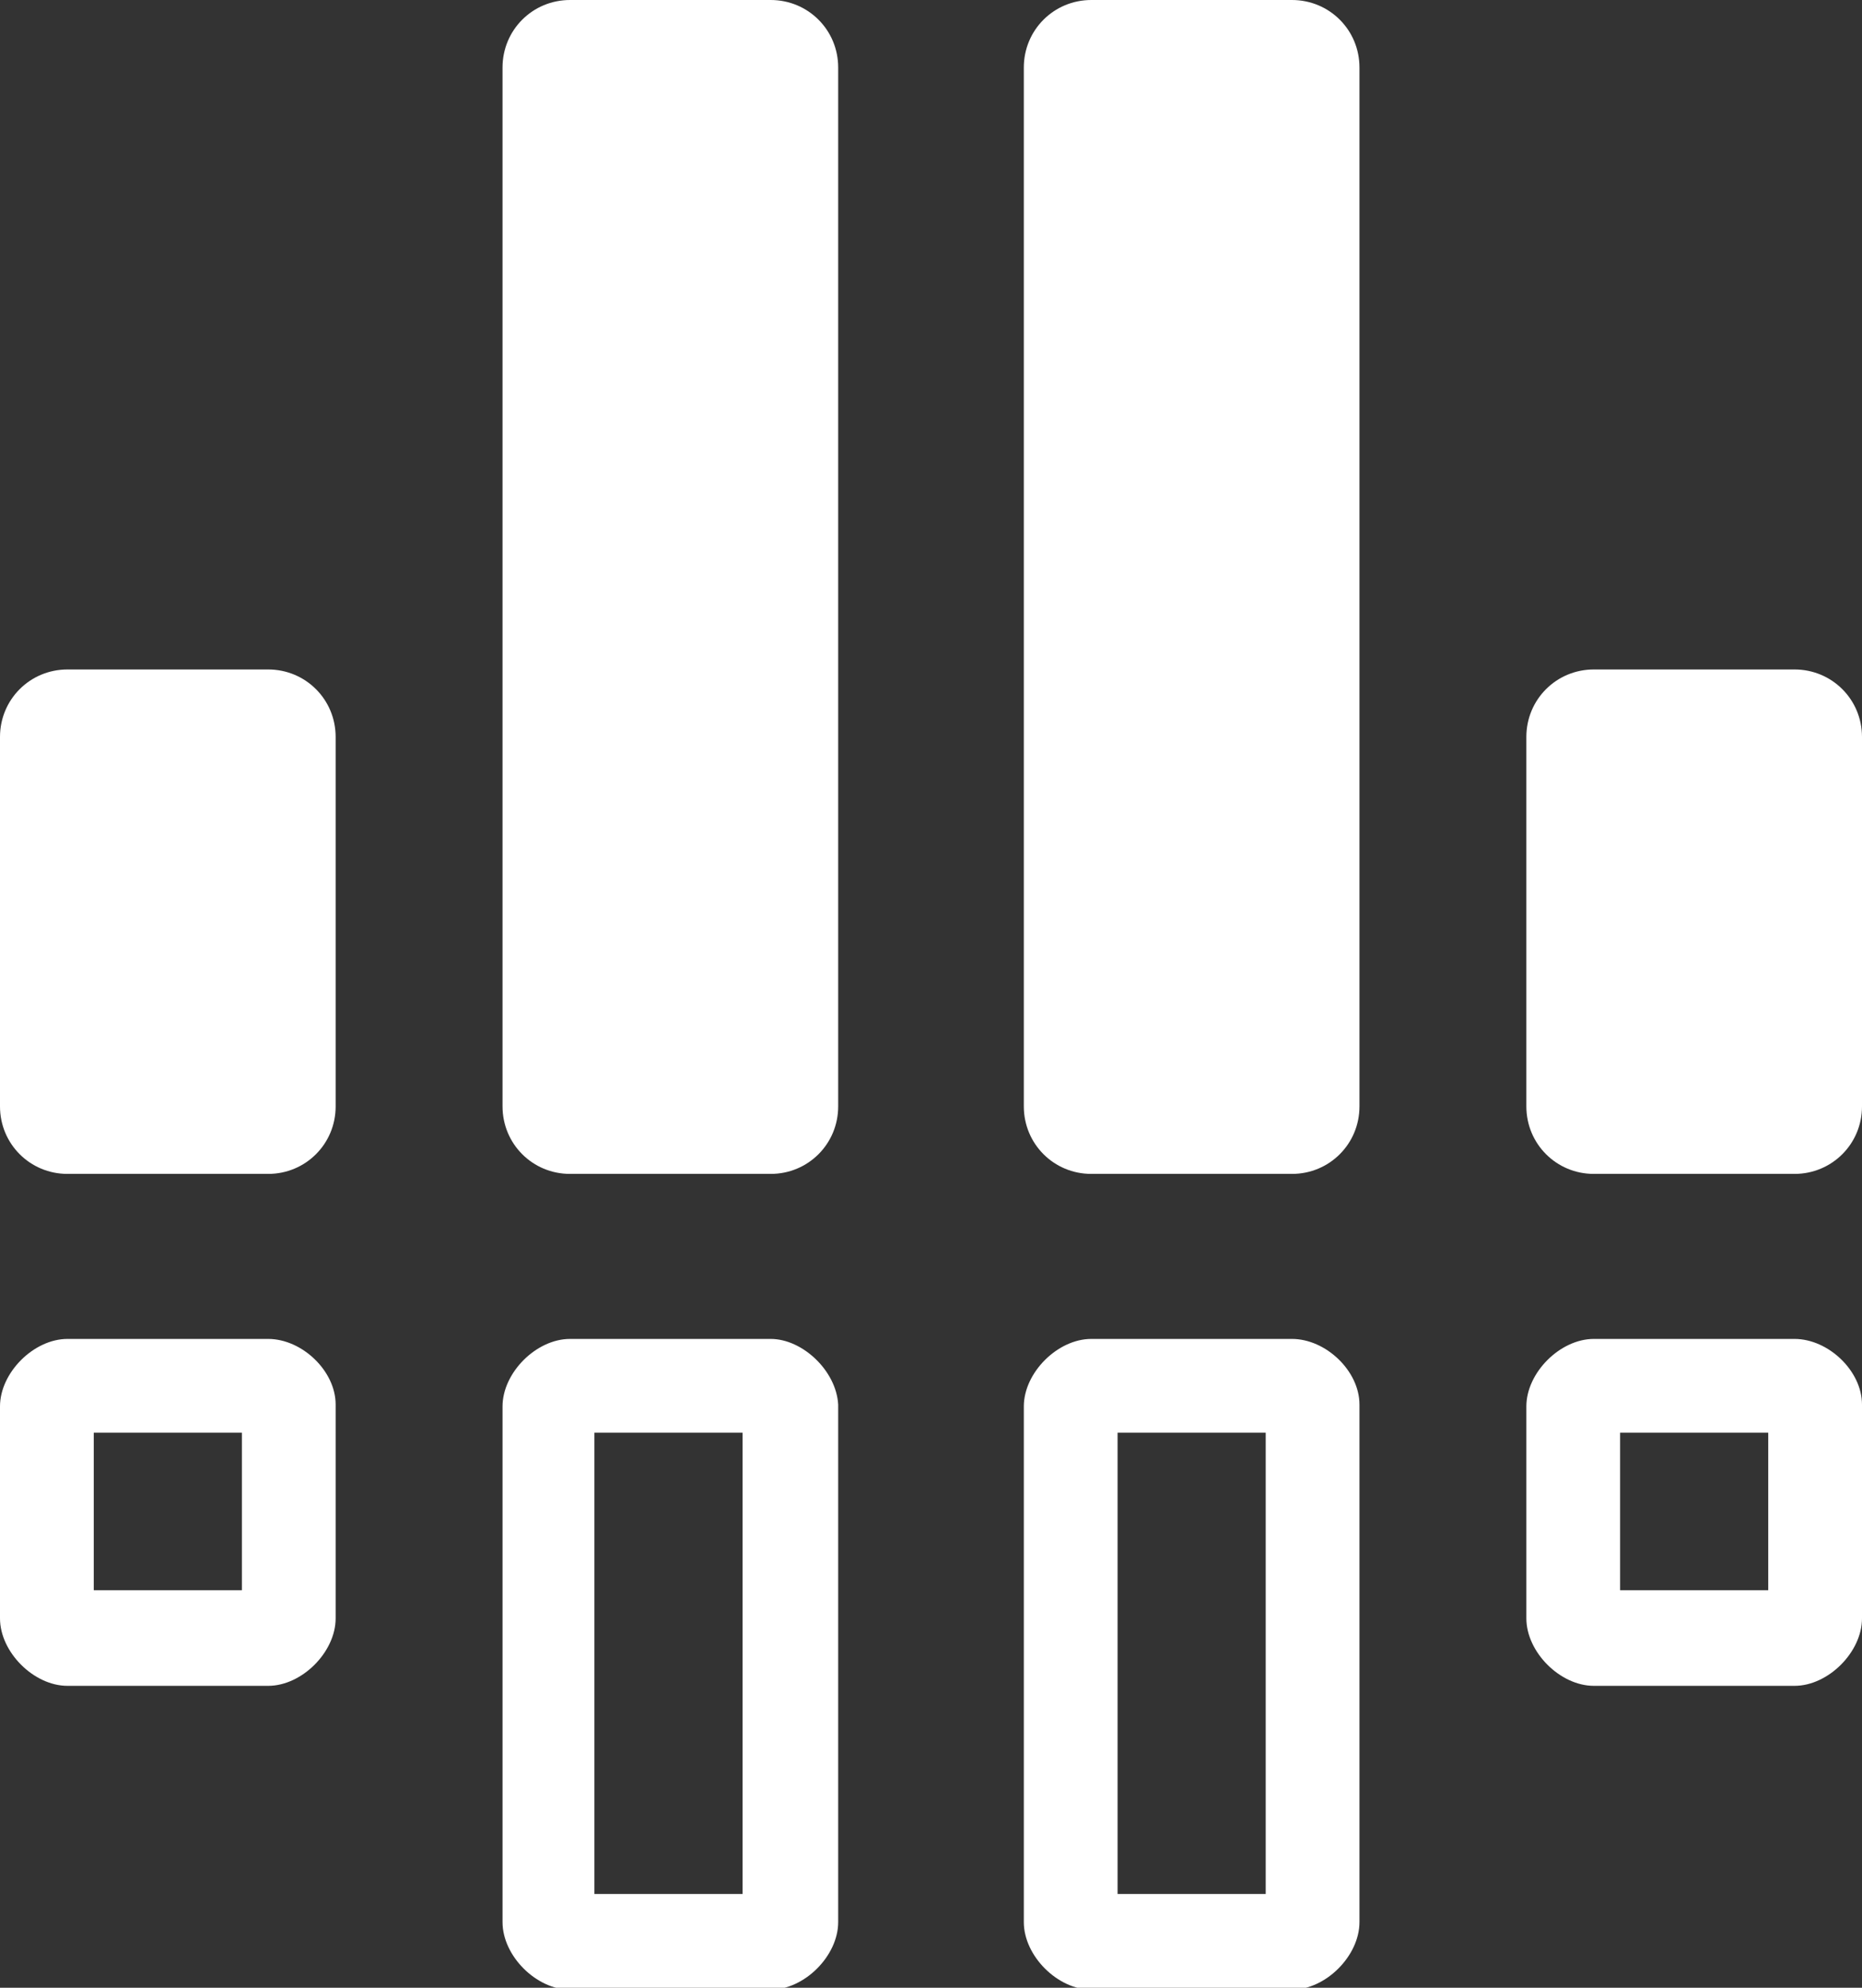<?xml version="1.0" encoding="UTF-8"?>
<!-- Generator: Adobe Illustrator 27.0.1, SVG Export Plug-In . SVG Version: 6.00 Build 0)  -->
<svg xmlns="http://www.w3.org/2000/svg" xmlns:xlink="http://www.w3.org/1999/xlink" version="1.1" id="Ebene_2_00000180348534395844739770000005407675551218794919_" x="0px" y="0px" viewBox="0 0 99.3 106" style="enable-background:new 0 0 99.3 106;" xml:space="preserve">
<rect x="0" y="0" width="99.3" height="106" fill="#333333" stroke="none"/>
<style type="text/css">
	.st0{fill:#FFFFFF;}
</style>
<g id="Ebene_1-2">
	<g>
		<path class="st0" d="M3.6,35.7h10.7c2,0,3.6,1.6,3.6,3.6V59c0,2-1.6,3.6-3.6,3.6H3.6C1.6,62.6,0,61,0,59V39.3    C0,37.3,1.6,35.7,3.6,35.7z"></path>
		<path class="st0" d="M30.4,0h10.7c2,0,3.6,1.6,3.6,3.6V59c0,2-1.6,3.6-3.6,3.6H30.4c-2,0-3.6-1.6-3.6-3.6V3.6    C26.8,1.6,28.4,0,30.4,0z"></path>
		<path class="st0" d="M85,35.7h10.7c2,0,3.6,1.6,3.6,3.6V59c0,2-1.6,3.6-3.6,3.6H85c-2,0-3.6-1.6-3.6-3.6V39.3    C81.4,37.3,83,35.7,85,35.7z"></path>
		<path class="st0" d="M58.2,0h10.7c2,0,3.6,1.6,3.6,3.6V59c0,2-1.6,3.6-3.6,3.6H58.2c-2,0-3.6-1.6-3.6-3.6V3.6    C54.6,1.6,56.2,0,58.2,0z"></path>
		<path class="st0" d="M14.3,71.4H3.6C1.8,71.4,0,73.2,0,75v11.3c0,1.8,1.8,3.6,3.6,3.6h10.7c1.8,0,3.6-1.8,3.6-3.6V74.9    C17.9,73.1,16.1,71.4,14.3,71.4z M12.9,84.8H5v-8.4h7.9V84.8z"></path>
		<path class="st0" d="M41.1,71.4H30.4c-1.8,0-3.6,1.8-3.6,3.6v27.5c0,1.8,1.8,3.6,3.6,3.6h10.7c1.8,0,3.6-1.8,3.6-3.6V74.9    C44.6,73.1,42.8,71.4,41.1,71.4z M39.6,101h-7.9V76.4h7.9V101z"></path>
		<path class="st0" d="M68.9,71.4H58.2c-1.8,0-3.6,1.8-3.6,3.6v27.5c0,1.8,1.8,3.6,3.6,3.6h10.7c1.8,0,3.6-1.8,3.6-3.6V74.9    C72.5,73.1,70.7,71.4,68.9,71.4z M67.5,101h-7.9V76.4h7.9V101z"></path>
		<path class="st0" d="M95.7,71.4H85c-1.8,0-3.6,1.8-3.6,3.6v11.3c0,1.8,1.8,3.6,3.6,3.6h10.7c1.8,0,3.6-1.8,3.6-3.6V74.9    C99.3,73.1,97.5,71.4,95.7,71.4z M94.3,84.8h-7.9v-8.4h7.9V84.8z"></path>
	</g>
</g>
</svg>
